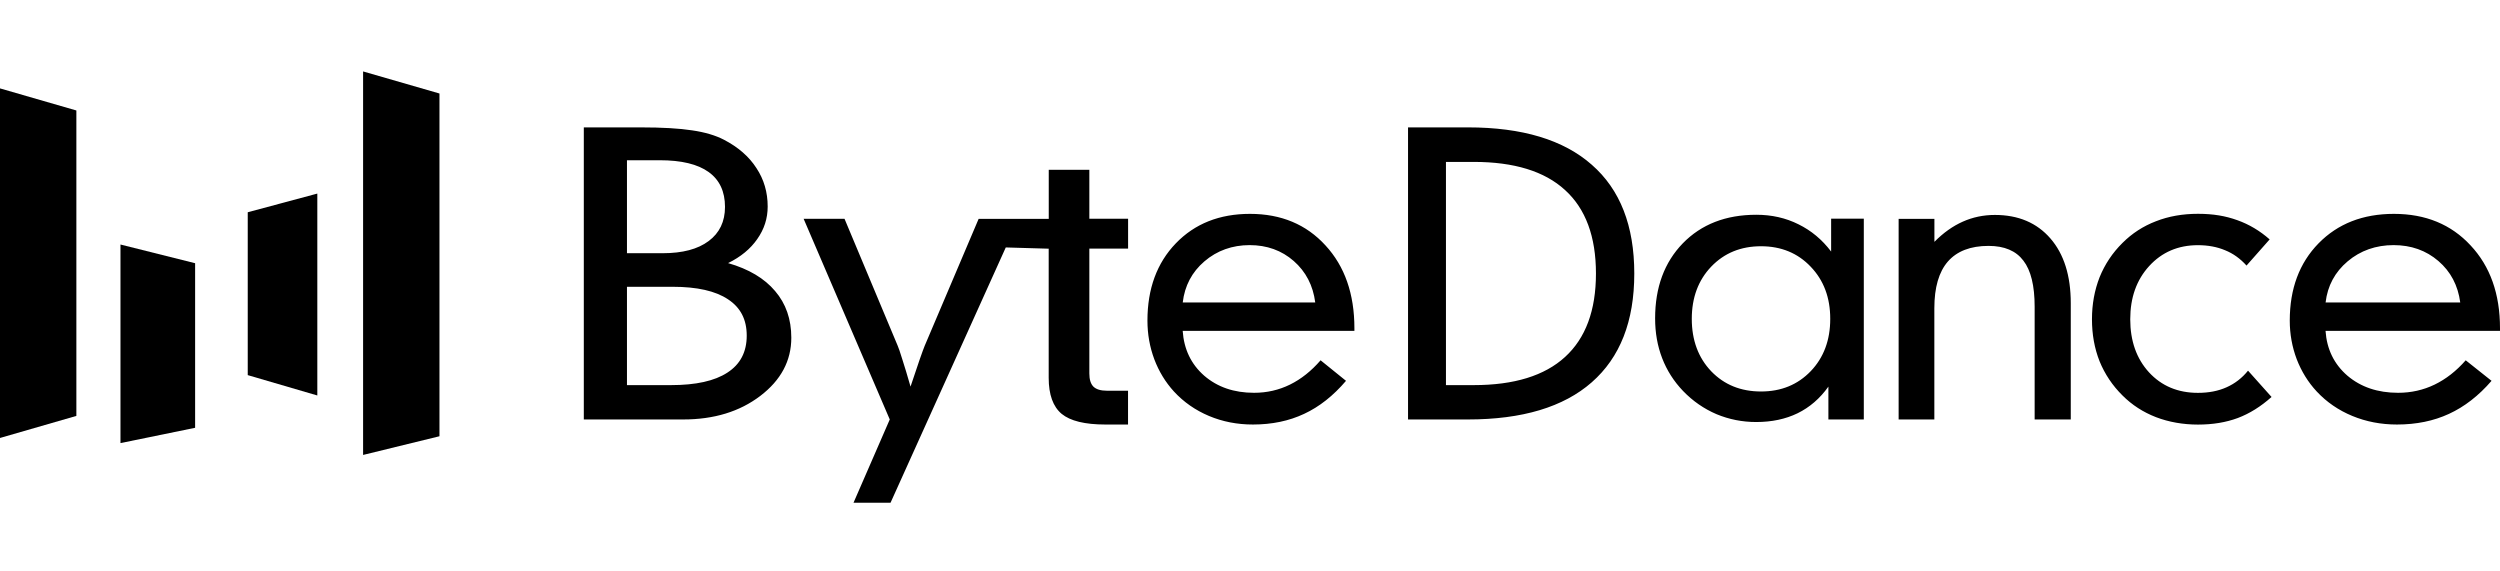 <svg width="420" height="96" viewBox="0 0 420 96" fill="none" xmlns="http://www.w3.org/2000/svg">
<g clip-path="url(#clip0_21_38)">
<path d="M0 14.85L12.83 18.56V69.87L0 73.58V14.85Z" fill="black"/>
<path d="M20.24 41.08L32.78 44.22V71.87L20.24 74.44V41.08Z" fill="black"/>
<path d="M41.62 35.66L53.31 32.52V66.44L41.62 63.02V35.65V35.66Z" fill="black"/>
<path d="M61 12L73.83 15.71V73.29L61 76.43V12Z" fill="black"/>
<path d="M390.69 50.81H413.32C412.94 47.95 411.72 45.63 409.65 43.85C407.58 42.07 405.07 41.18 402.12 41.18C399.17 41.18 396.55 42.09 394.4 43.91C392.27 45.71 391.03 48.01 390.7 50.81H390.69ZM390.69 55.58C390.9 58.67 392.13 61.18 394.36 63.11C396.62 65.03 399.46 65.99 402.88 65.99C405.07 65.99 407.12 65.53 409.02 64.61C410.92 63.69 412.66 62.33 414.24 60.53L418.58 63.98C416.41 66.49 414.02 68.34 411.43 69.53C408.86 70.72 405.94 71.32 402.69 71.32C400.01 71.32 397.51 70.84 395.19 69.88C392.87 68.92 390.87 67.55 389.21 65.77C387.75 64.2 386.64 62.39 385.85 60.35C385.07 58.28 384.68 56.12 384.68 53.86C384.68 48.51 386.29 44.18 389.52 40.88C392.75 37.58 396.97 35.93 402.18 35.93C407.5 35.93 411.79 37.7 415.06 41.23C418.35 44.74 420 49.38 420 55.15V55.59H390.69V55.58ZM377.41 44.61C376.36 43.44 375.16 42.58 373.81 42.04C372.48 41.48 370.96 41.19 369.25 41.19C365.93 41.19 363.2 42.36 361.06 44.7C358.94 47.02 357.88 50 357.88 53.64C357.88 57.28 358.93 60.25 361.03 62.55C363.15 64.85 365.89 66 369.25 66C371.07 66 372.67 65.69 374.07 65.06C375.48 64.43 376.68 63.5 377.67 62.27L381.62 66.69C379.82 68.3 377.93 69.48 375.94 70.23C373.97 70.96 371.75 71.33 369.26 71.33C366.77 71.33 364.36 70.91 362.2 70.08C360.04 69.24 358.17 68.03 356.58 66.44C354.89 64.77 353.61 62.85 352.73 60.7C351.87 58.53 351.45 56.17 351.45 53.64C351.45 51.11 351.88 48.76 352.73 46.58C353.61 44.41 354.89 42.48 356.58 40.81C358.19 39.2 360.06 37.99 362.2 37.17C364.34 36.33 366.69 35.92 369.26 35.92C371.83 35.92 373.9 36.28 375.87 36.99C377.86 37.7 379.67 38.78 381.3 40.22L377.42 44.61H377.41ZM318.97 70.47V36.77H324.98V40.63C326.49 39.1 328.08 37.98 329.74 37.24C331.42 36.49 333.22 36.11 335.14 36.11C339.08 36.11 342.19 37.43 344.47 40.06C346.75 42.69 347.89 46.32 347.89 50.94V70.47H341.82V51.53C341.82 48 341.19 45.42 339.93 43.79C338.69 42.14 336.74 41.31 334.08 41.31C331.05 41.31 328.77 42.19 327.24 43.94C325.73 45.68 324.97 48.29 324.97 51.78V70.47H318.96H318.97ZM295.85 65.77C299.24 65.77 302.02 64.63 304.21 62.35C306.39 60.07 307.48 57.14 307.48 53.57C307.48 50 306.39 47.1 304.21 44.82C302.03 42.52 299.24 41.37 295.85 41.37C292.46 41.37 289.68 42.51 287.49 44.79C285.31 47.07 284.22 50 284.22 53.57C284.22 57.14 285.31 60.1 287.49 62.38C289.67 64.64 292.46 65.77 295.85 65.77ZM313.09 70.47H307.17V64.95C305.76 66.94 304.03 68.43 301.99 69.43C299.97 70.41 297.66 70.9 295.04 70.9C292.71 70.9 290.49 70.46 288.37 69.58C286.27 68.68 284.4 67.39 282.76 65.69C281.2 64.06 280.03 62.22 279.24 60.17C278.45 58.12 278.06 55.9 278.06 53.49C278.06 48.28 279.61 44.08 282.71 40.88C285.83 37.68 289.94 36.08 295.06 36.08C297.64 36.08 300 36.61 302.14 37.68C304.28 38.73 306.11 40.25 307.63 42.26V36.74H313.12V70.45L313.09 70.47ZM242.92 27.2V64.7H247.58C254.38 64.7 259.49 63.12 262.93 59.97C266.39 56.81 268.12 52.14 268.12 45.95C268.12 39.76 266.39 35.07 262.93 31.93C259.49 28.77 254.37 27.2 247.58 27.2H242.92ZM246.62 21.4C255.74 21.4 262.67 23.49 267.41 27.67C272.18 31.83 274.56 37.92 274.56 45.95C274.56 53.98 272.18 60.05 267.41 64.23C262.67 68.39 255.73 70.47 246.62 70.47H236.55V21.4H246.62ZM198.69 50.81H220.96C220.59 47.95 219.38 45.63 217.35 43.85C215.32 42.07 212.84 41.18 209.94 41.18C207.04 41.18 204.46 42.09 202.34 43.91C200.24 45.71 199.03 48.01 198.7 50.81H198.69ZM198.69 55.58C198.9 58.67 200.1 61.18 202.3 63.11C204.52 65.03 207.31 65.99 210.68 65.99C212.84 65.99 214.85 65.53 216.72 64.61C218.59 63.69 220.3 62.33 221.86 60.53L226.13 63.98C223.99 66.49 221.65 68.34 219.09 69.53C216.56 70.72 213.69 71.32 210.49 71.32C207.85 71.32 205.39 70.84 203.11 69.88C200.83 68.92 198.86 67.55 197.22 65.77C195.79 64.2 194.69 62.39 193.92 60.35C193.15 58.28 192.77 56.12 192.77 53.86C192.77 48.51 194.36 44.18 197.54 40.88C200.72 37.58 204.87 35.93 210 35.93C215.23 35.93 219.46 37.7 222.68 41.23C225.92 44.74 227.54 49.38 227.54 55.15V55.59H198.7L198.69 55.58ZM176.19 28.55V36.77H164.41L155.35 58.09C155.2 58.45 154.91 59.24 154.48 60.47C154.07 61.68 153.57 63.18 152.97 64.95C152.43 63.07 151.97 61.53 151.58 60.34C151.21 59.15 150.96 58.4 150.81 58.08L141.88 36.76H135.01L149.48 70.47L143.39 84.46H149.61L168.97 41.57L176.18 41.78V63.48C176.18 66.3 176.91 68.32 178.36 69.53C179.81 70.72 182.26 71.32 185.69 71.32H189.51V65.64H185.94C184.92 65.64 184.16 65.41 183.69 64.95C183.24 64.49 183.01 63.76 183.01 62.75V41.77H189.52V36.75H183.01V28.53H176.18L176.19 28.55ZM98.08 70.47V21.4H107.59C111.26 21.4 114.15 21.57 116.28 21.9C118.42 22.21 120.2 22.74 121.61 23.47C124.02 24.72 125.84 26.31 127.08 28.24C128.34 30.14 128.97 32.3 128.97 34.7C128.97 36.69 128.39 38.5 127.22 40.16C126.08 41.81 124.44 43.16 122.32 44.2C125.8 45.2 128.43 46.77 130.22 48.9C132.03 51.01 132.94 53.62 132.94 56.74C132.94 60.61 131.2 63.87 127.72 66.52C124.26 69.15 119.95 70.47 114.78 70.47H98.09H98.08ZM105.33 42.54H111.33C114.67 42.54 117.24 41.86 119.05 40.5C120.88 39.14 121.8 37.23 121.8 34.76C121.8 32.17 120.88 30.21 119.05 28.9C117.22 27.58 114.48 26.92 110.83 26.92H105.33V42.54ZM105.33 64.7H112.73C116.9 64.7 120.06 64 122.2 62.6C124.37 61.2 125.45 59.13 125.45 56.39C125.45 53.65 124.4 51.66 122.3 50.28C120.2 48.88 117.11 48.18 113.01 48.18H105.33V64.7Z" fill="black"/>
</g>
<defs>
<clipPath id="clip0_21_38">
<rect width="420" height="72.46" fill="white" transform="translate(0 12)"/>
</clipPath>
</defs>
</svg>
